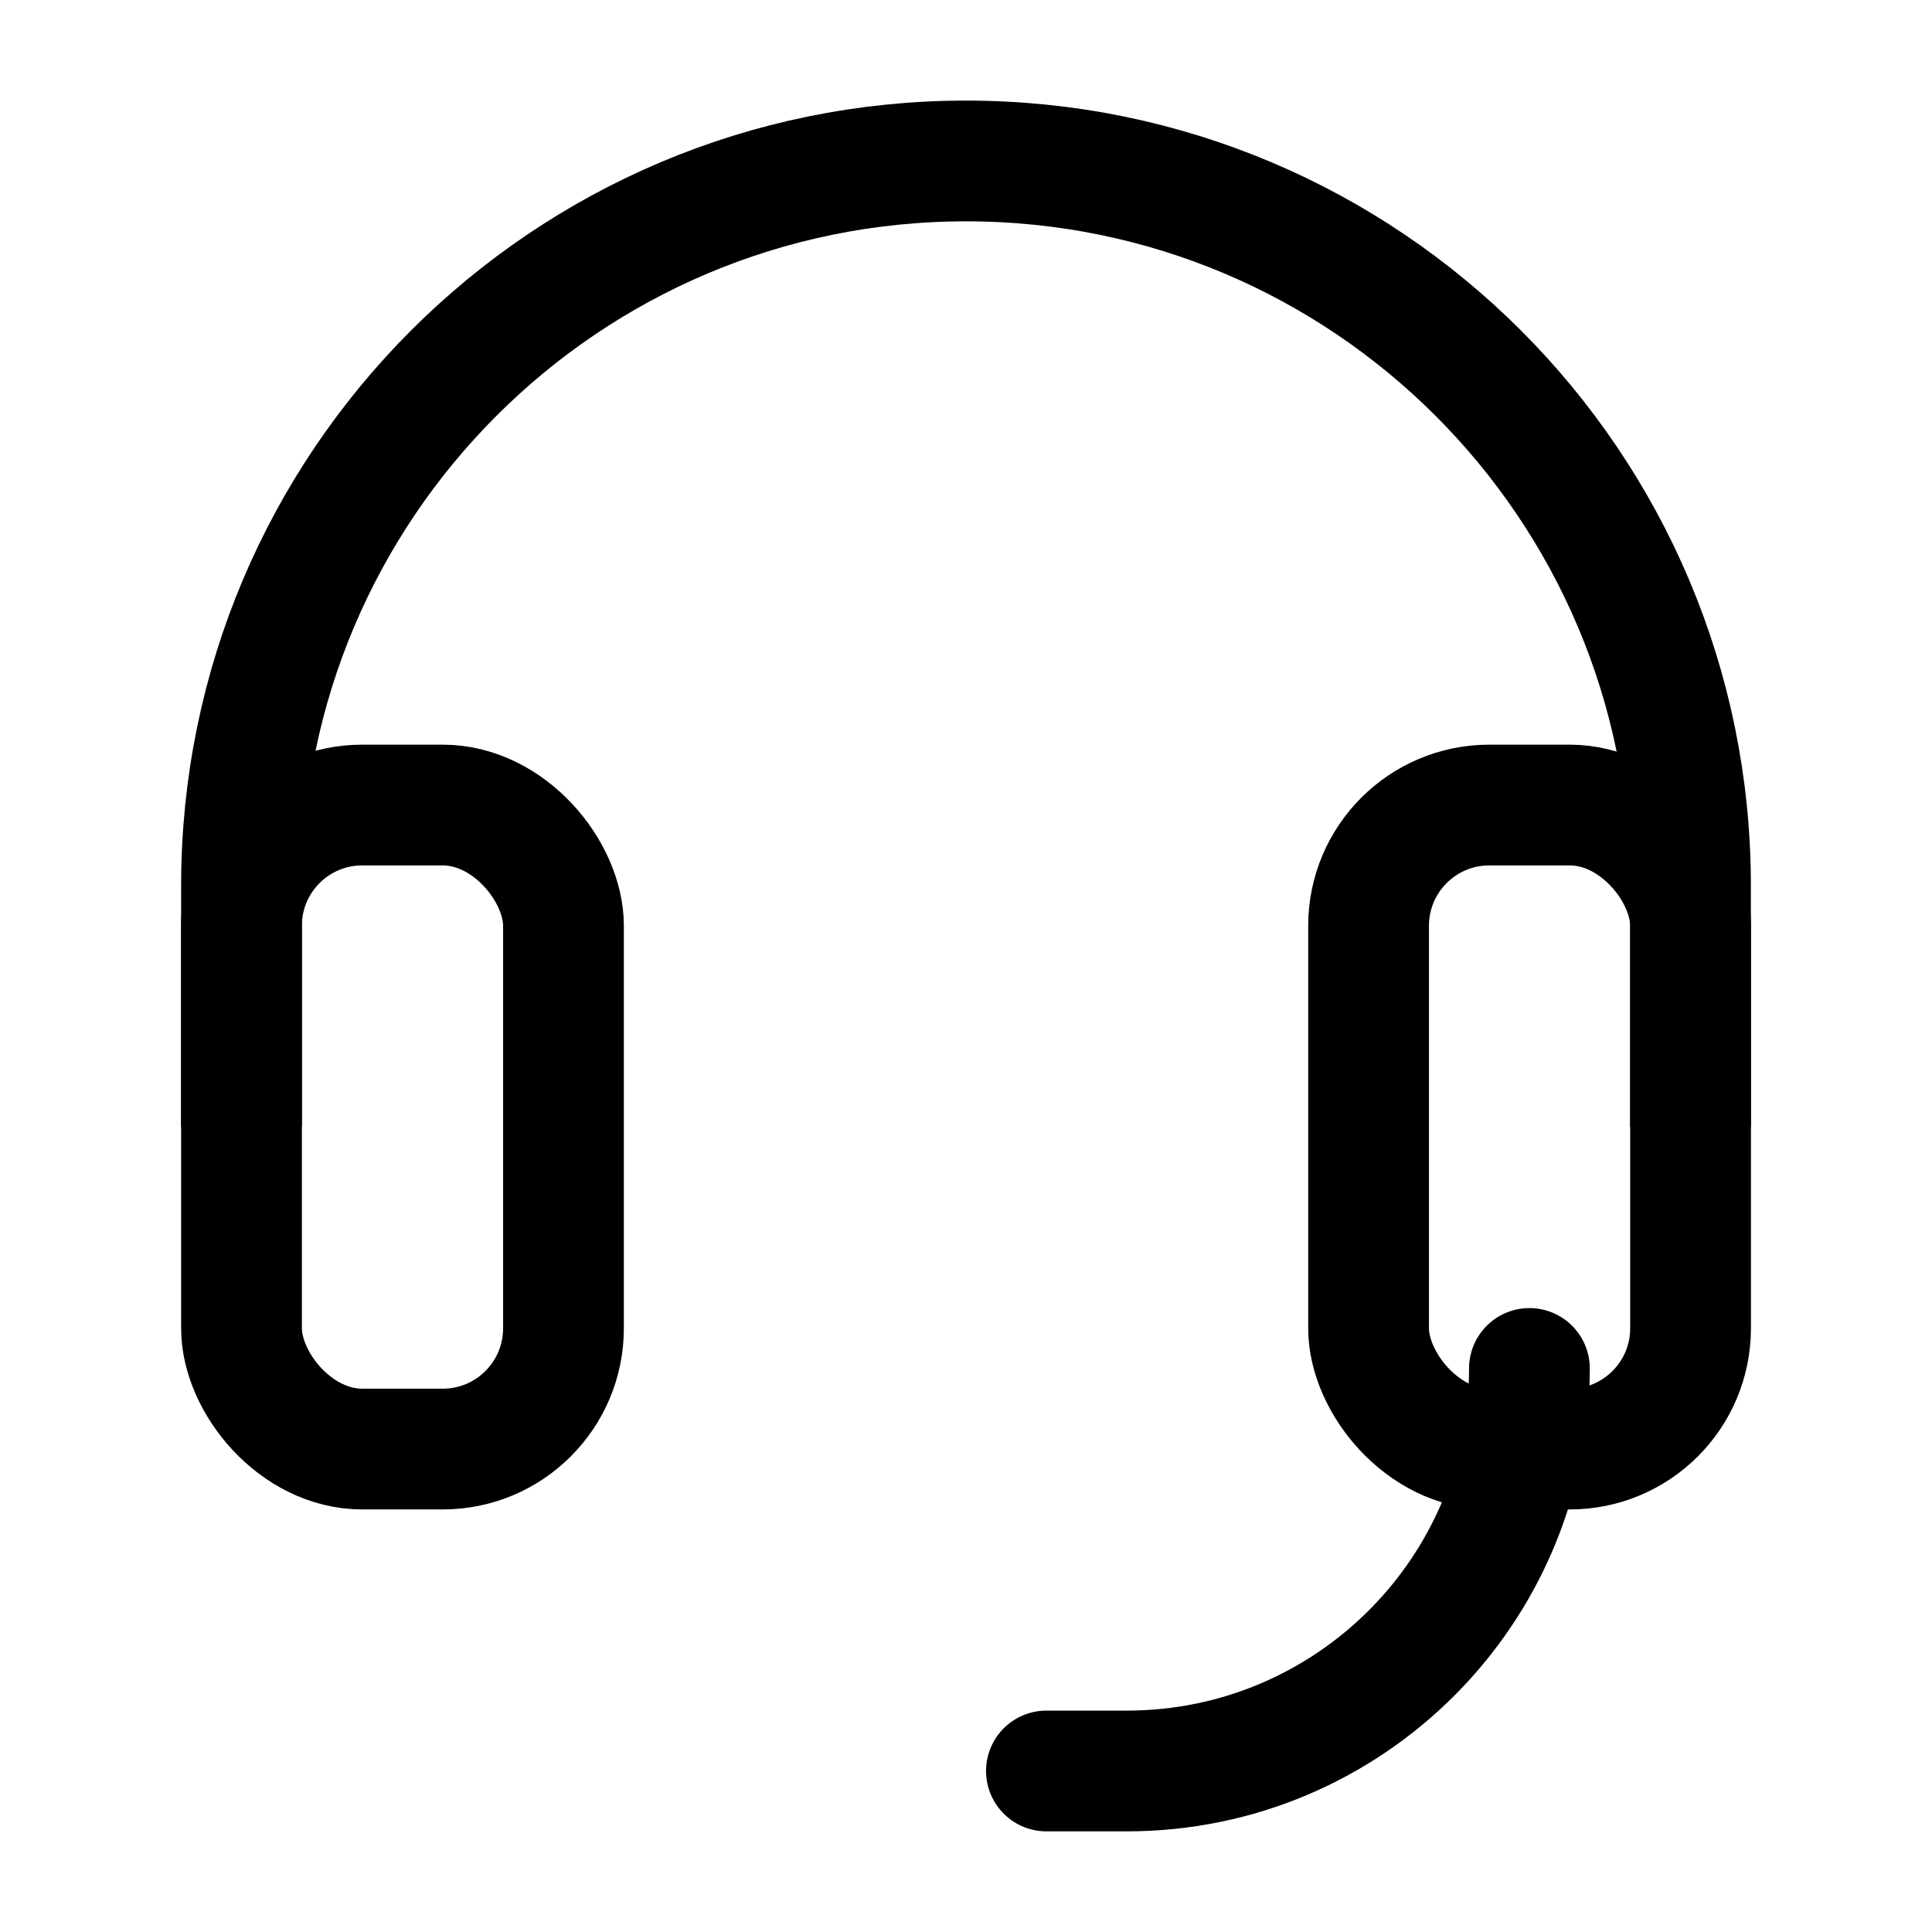 <svg xmlns="http://www.w3.org/2000/svg" width="32" height="32" viewBox="0 0 32 32" fill="none"><path d="M28 18.666V14.666C28 8.039 22.627 2.666 16 2.666C9.373 2.666 4 8.039 4 14.666V18.666" stroke="currentColor" stroke-width="2"></path><rect x="22.668" y="13.334" width="5.333" height="10.667" rx="2" stroke="currentColor" stroke-width="2"></rect><rect x="4" y="13.334" width="5.333" height="10.667" rx="2" stroke="currentColor" stroke-width="2"></rect><path d="M25.332 22.666V22.666C25.332 26.348 22.347 29.333 18.665 29.333H17.332" stroke="currentColor" stroke-width="2" stroke-linecap="round"></path></svg>